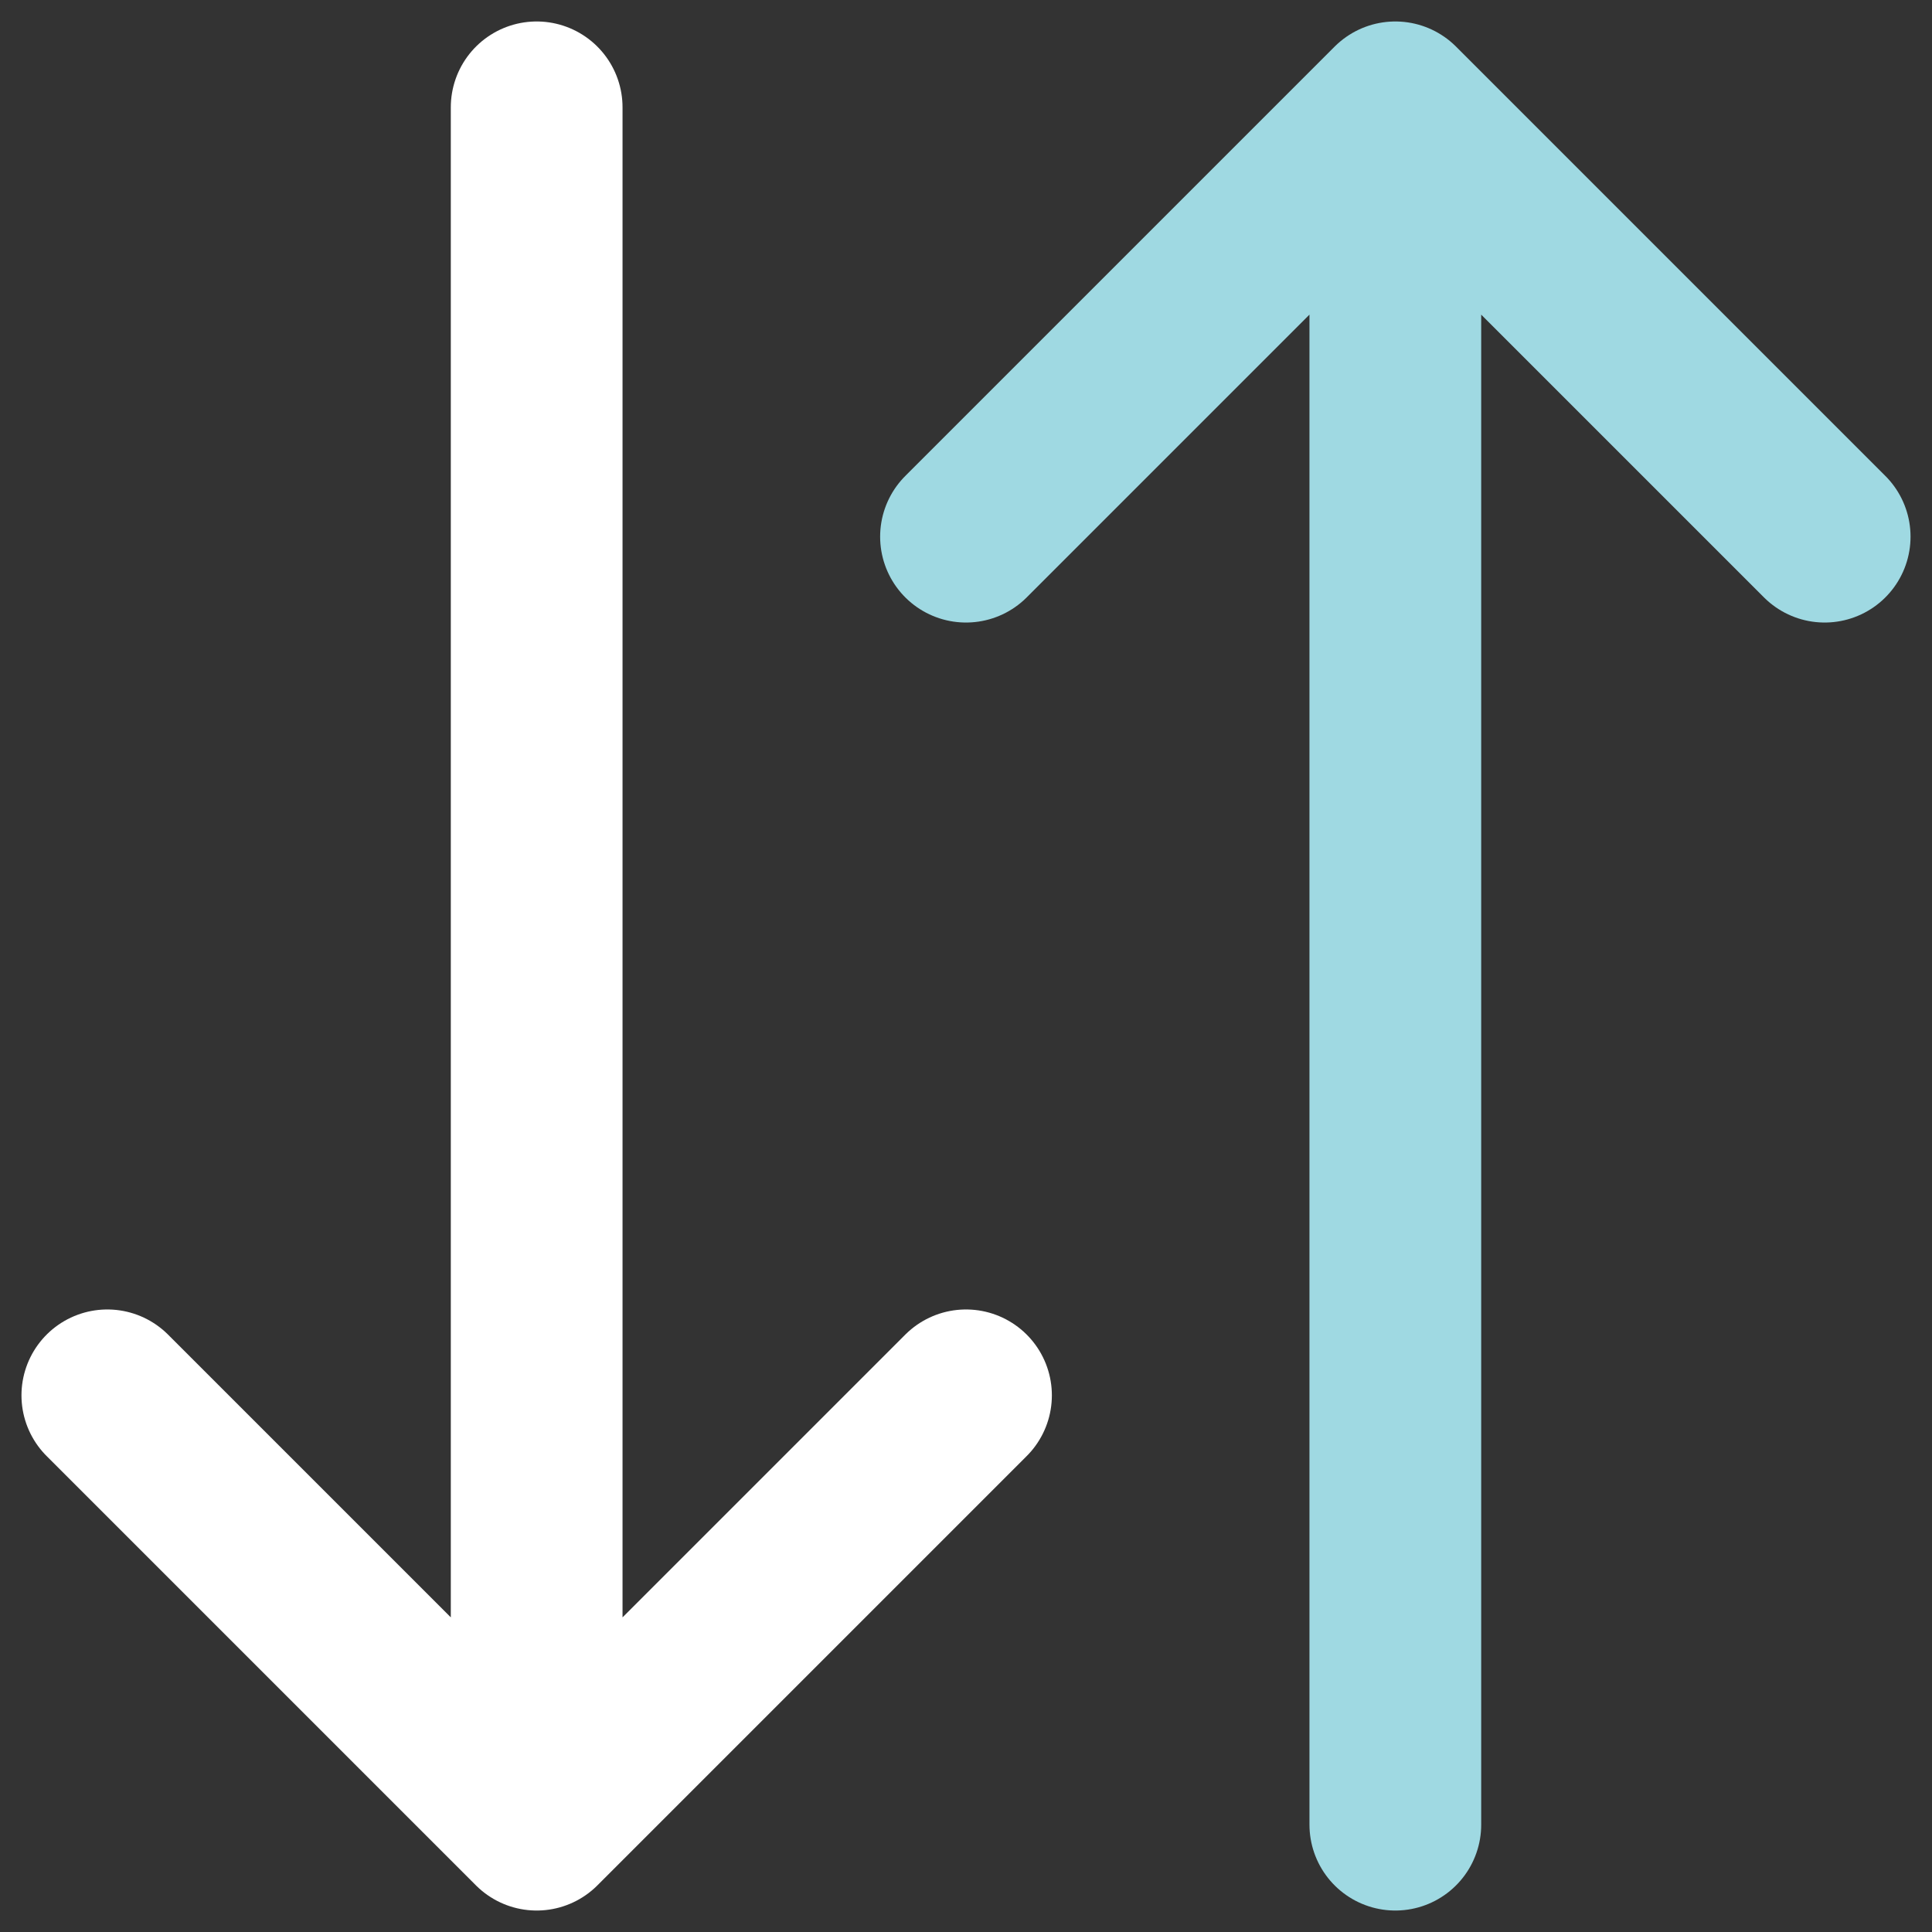 <svg width="18" height="18" viewBox="0 0 18 18" fill="none" xmlns="http://www.w3.org/2000/svg">
<rect x="0" y="0" width="18" height="18" fill="#333333" stroke="none"/>
<path d="M1 13L5 17M5 17L9 13M5 17V1" stroke="white" stroke-width="1.6" stroke-linecap="round" stroke-linejoin="round"/>
<path d="M9 5L13 1M13 1L17 5M13 1V17" stroke="#9FD9E2" stroke-width="1.6" stroke-linecap="round" stroke-linejoin="round"/>
</svg>
